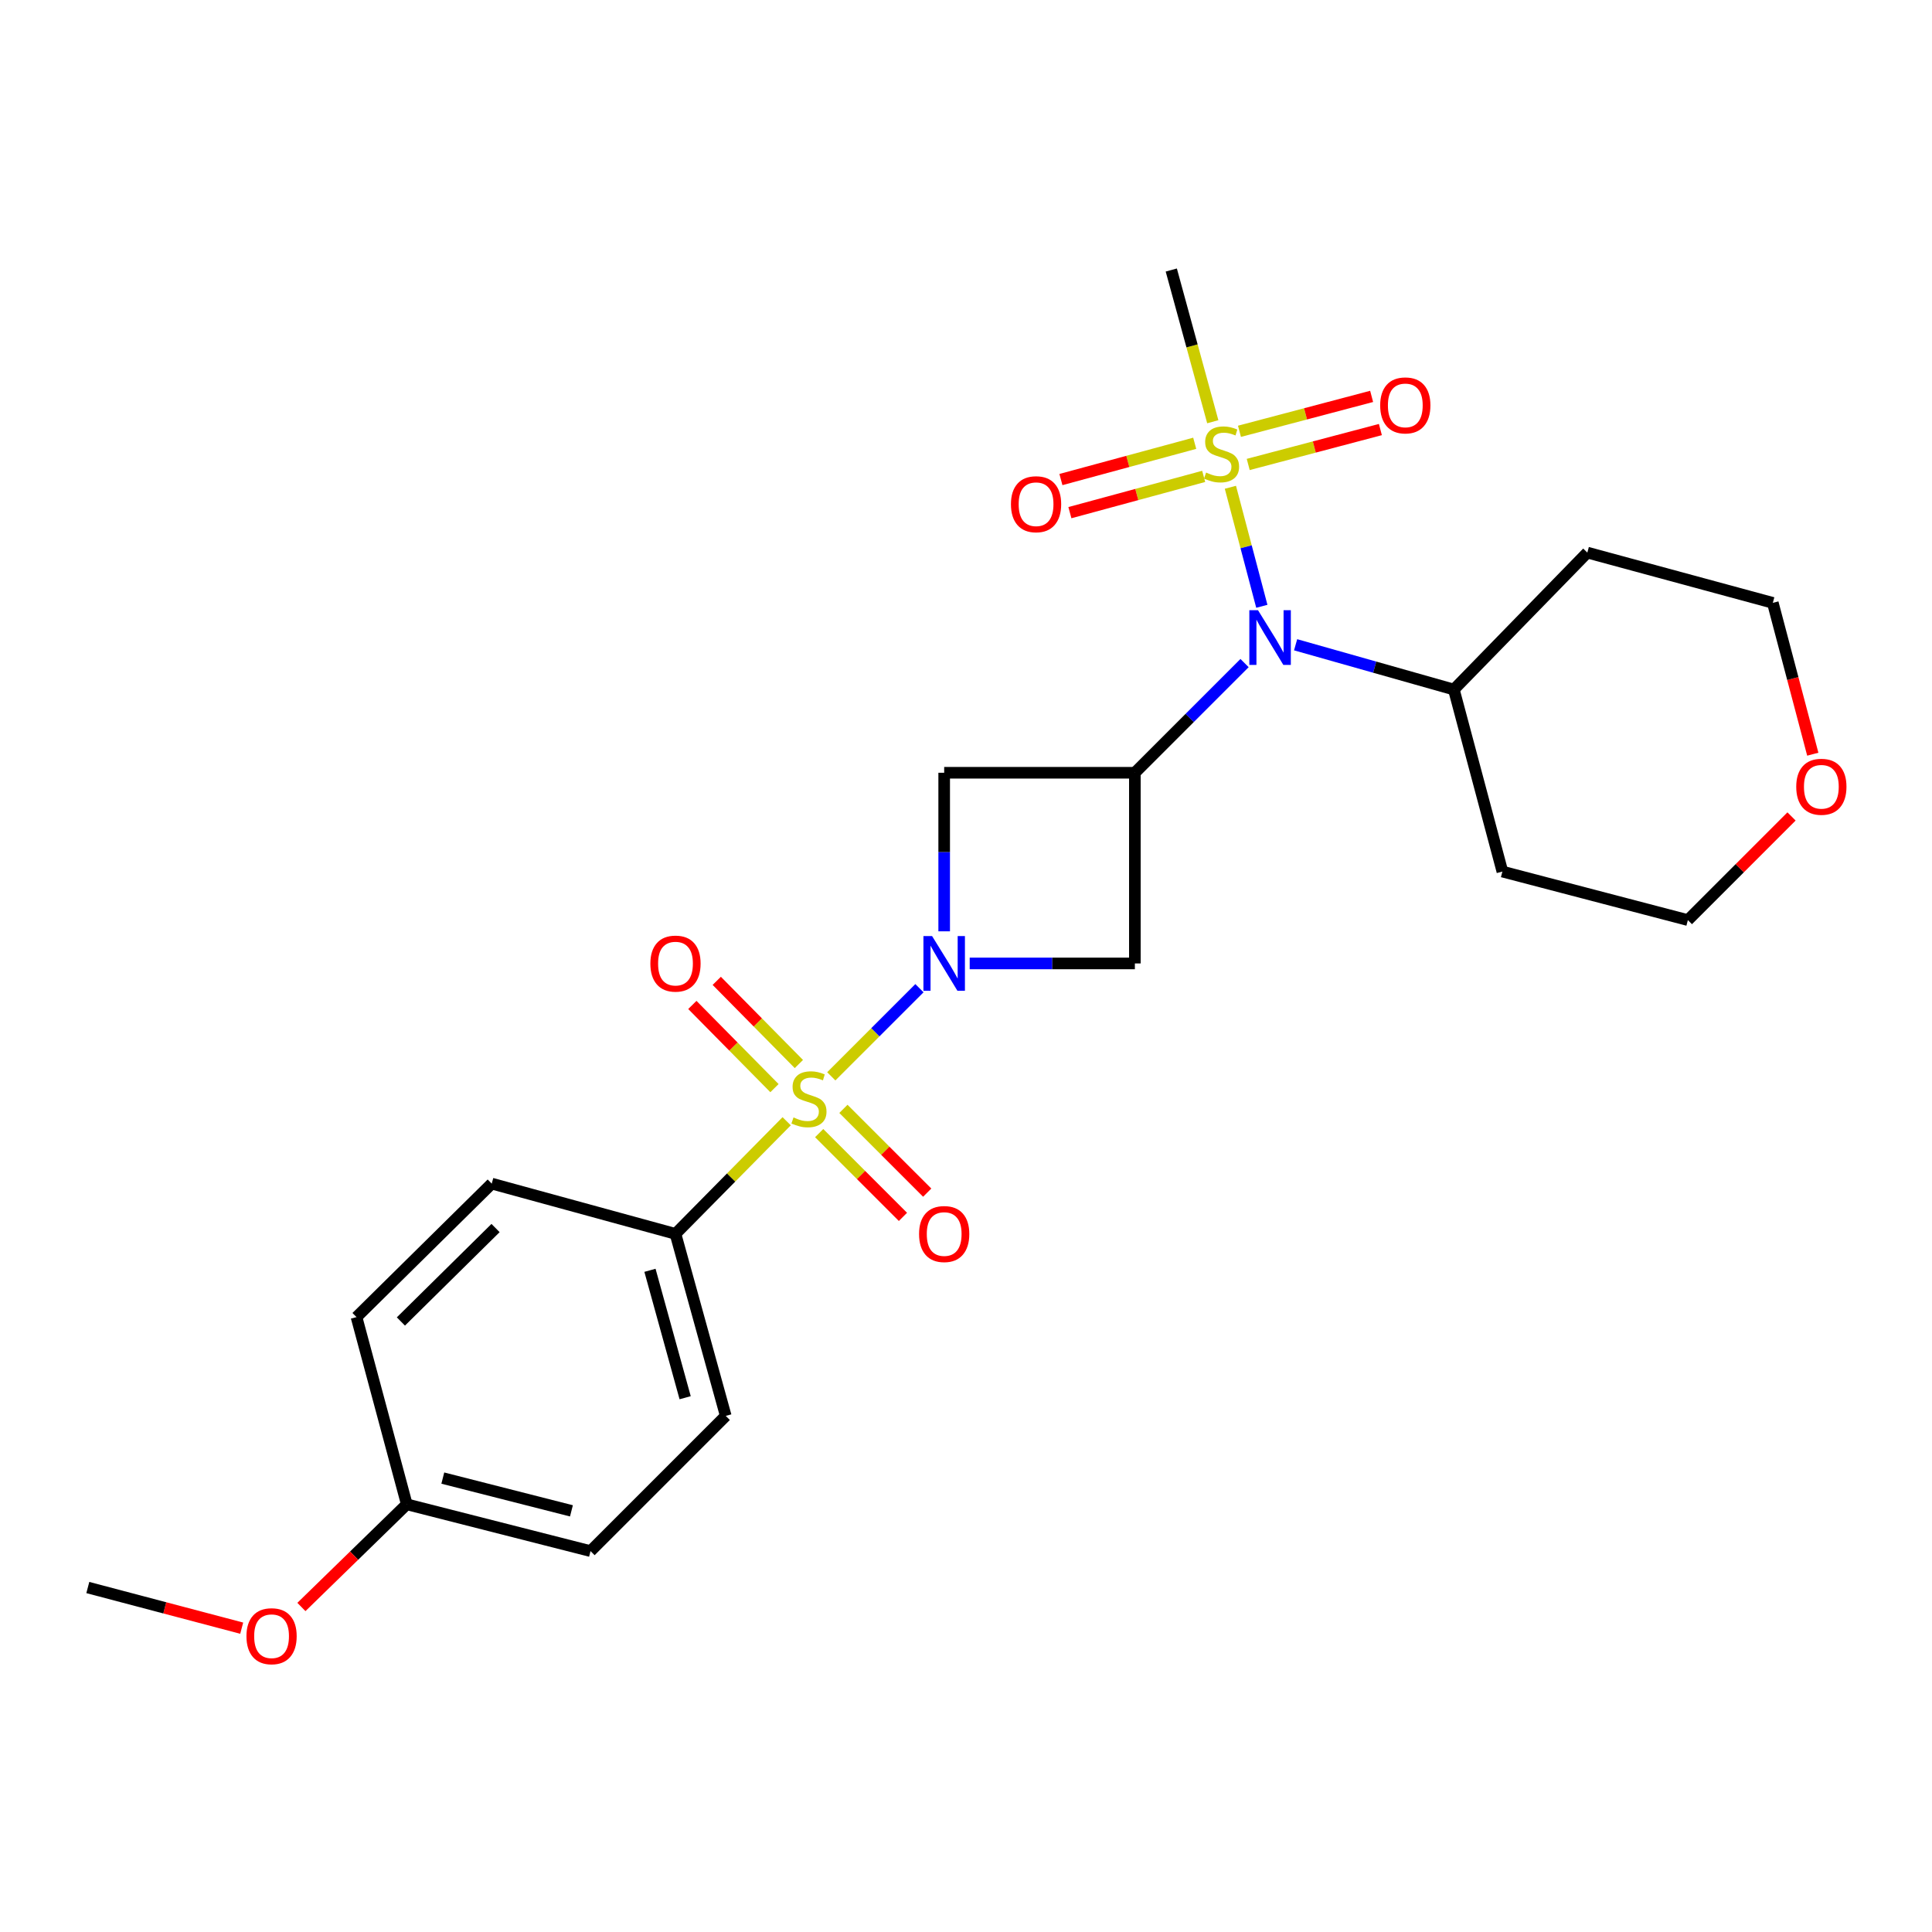 <?xml version='1.0' encoding='iso-8859-1'?>
<svg version='1.1' baseProfile='full'
              xmlns='http://www.w3.org/2000/svg'
                      xmlns:rdkit='http://www.rdkit.org/xml'
                      xmlns:xlink='http://www.w3.org/1999/xlink'
                  xml:space='preserve'
width='1000px' height='1000px' viewBox='0 0 1000 1000'>
<!-- END OF HEADER -->
<rect style='opacity:1.0;fill:#FFFFFF;stroke:none' width='1000' height='1000' x='0' y='0'> </rect>
<path class='bond-0' d='M 430.273,557.11 L 453.087,534.297' style='fill:none;fill-rule:evenodd;stroke:#CCCC00;stroke-width:6px;stroke-linecap:butt;stroke-linejoin:miter;stroke-opacity:1' />
<path class='bond-0' d='M 453.087,534.297 L 475.901,511.483' style='fill:none;fill-rule:evenodd;stroke:#0000FF;stroke-width:6px;stroke-linecap:butt;stroke-linejoin:miter;stroke-opacity:1' />
<path class='bond-1' d='M 407.18,580.353 L 378.405,609.503' style='fill:none;fill-rule:evenodd;stroke:#CCCC00;stroke-width:6px;stroke-linecap:butt;stroke-linejoin:miter;stroke-opacity:1' />
<path class='bond-1' d='M 378.405,609.503 L 349.629,638.653' style='fill:none;fill-rule:evenodd;stroke:#000000;stroke-width:6px;stroke-linecap:butt;stroke-linejoin:miter;stroke-opacity:1' />
<path class='bond-2' d='M 413.498,550.74 L 392.246,529.212' style='fill:none;fill-rule:evenodd;stroke:#CCCC00;stroke-width:6px;stroke-linecap:butt;stroke-linejoin:miter;stroke-opacity:1' />
<path class='bond-2' d='M 392.246,529.212 L 370.994,507.685' style='fill:none;fill-rule:evenodd;stroke:#FF0000;stroke-width:6px;stroke-linecap:butt;stroke-linejoin:miter;stroke-opacity:1' />
<path class='bond-2' d='M 400.863,563.213 L 379.611,541.685' style='fill:none;fill-rule:evenodd;stroke:#CCCC00;stroke-width:6px;stroke-linecap:butt;stroke-linejoin:miter;stroke-opacity:1' />
<path class='bond-2' d='M 379.611,541.685 L 358.36,520.157' style='fill:none;fill-rule:evenodd;stroke:#FF0000;stroke-width:6px;stroke-linecap:butt;stroke-linejoin:miter;stroke-opacity:1' />
<path class='bond-3' d='M 423.997,586.496 L 445.68,608.18' style='fill:none;fill-rule:evenodd;stroke:#CCCC00;stroke-width:6px;stroke-linecap:butt;stroke-linejoin:miter;stroke-opacity:1' />
<path class='bond-3' d='M 445.68,608.18 L 467.364,629.863' style='fill:none;fill-rule:evenodd;stroke:#FF0000;stroke-width:6px;stroke-linecap:butt;stroke-linejoin:miter;stroke-opacity:1' />
<path class='bond-3' d='M 436.55,573.943 L 458.234,595.626' style='fill:none;fill-rule:evenodd;stroke:#CCCC00;stroke-width:6px;stroke-linecap:butt;stroke-linejoin:miter;stroke-opacity:1' />
<path class='bond-3' d='M 458.234,595.626 L 479.918,617.31' style='fill:none;fill-rule:evenodd;stroke:#FF0000;stroke-width:6px;stroke-linecap:butt;stroke-linejoin:miter;stroke-opacity:1' />
<path class='bond-4' d='M 488.707,482.05 L 488.707,441.014' style='fill:none;fill-rule:evenodd;stroke:#0000FF;stroke-width:6px;stroke-linecap:butt;stroke-linejoin:miter;stroke-opacity:1' />
<path class='bond-4' d='M 488.707,441.014 L 488.707,399.978' style='fill:none;fill-rule:evenodd;stroke:#000000;stroke-width:6px;stroke-linecap:butt;stroke-linejoin:miter;stroke-opacity:1' />
<path class='bond-5' d='M 501.914,498.677 L 544.66,498.677' style='fill:none;fill-rule:evenodd;stroke:#0000FF;stroke-width:6px;stroke-linecap:butt;stroke-linejoin:miter;stroke-opacity:1' />
<path class='bond-5' d='M 544.66,498.677 L 587.406,498.677' style='fill:none;fill-rule:evenodd;stroke:#000000;stroke-width:6px;stroke-linecap:butt;stroke-linejoin:miter;stroke-opacity:1' />
<path class='bond-6' d='M 636.852,252.212 L 644.987,283.016' style='fill:none;fill-rule:evenodd;stroke:#CCCC00;stroke-width:6px;stroke-linecap:butt;stroke-linejoin:miter;stroke-opacity:1' />
<path class='bond-6' d='M 644.987,283.016 L 653.122,313.82' style='fill:none;fill-rule:evenodd;stroke:#0000FF;stroke-width:6px;stroke-linecap:butt;stroke-linejoin:miter;stroke-opacity:1' />
<path class='bond-7' d='M 646.078,240.407 L 680.283,231.372' style='fill:none;fill-rule:evenodd;stroke:#CCCC00;stroke-width:6px;stroke-linecap:butt;stroke-linejoin:miter;stroke-opacity:1' />
<path class='bond-7' d='M 680.283,231.372 L 714.487,222.338' style='fill:none;fill-rule:evenodd;stroke:#FF0000;stroke-width:6px;stroke-linecap:butt;stroke-linejoin:miter;stroke-opacity:1' />
<path class='bond-7' d='M 641.545,223.242 L 675.749,214.208' style='fill:none;fill-rule:evenodd;stroke:#CCCC00;stroke-width:6px;stroke-linecap:butt;stroke-linejoin:miter;stroke-opacity:1' />
<path class='bond-7' d='M 675.749,214.208 L 709.953,205.173' style='fill:none;fill-rule:evenodd;stroke:#FF0000;stroke-width:6px;stroke-linecap:butt;stroke-linejoin:miter;stroke-opacity:1' />
<path class='bond-8' d='M 618.383,229.441 L 583.757,238.828' style='fill:none;fill-rule:evenodd;stroke:#CCCC00;stroke-width:6px;stroke-linecap:butt;stroke-linejoin:miter;stroke-opacity:1' />
<path class='bond-8' d='M 583.757,238.828 L 549.13,248.216' style='fill:none;fill-rule:evenodd;stroke:#FF0000;stroke-width:6px;stroke-linecap:butt;stroke-linejoin:miter;stroke-opacity:1' />
<path class='bond-8' d='M 623.028,246.575 L 588.402,255.963' style='fill:none;fill-rule:evenodd;stroke:#CCCC00;stroke-width:6px;stroke-linecap:butt;stroke-linejoin:miter;stroke-opacity:1' />
<path class='bond-8' d='M 588.402,255.963 L 553.776,265.35' style='fill:none;fill-rule:evenodd;stroke:#FF0000;stroke-width:6px;stroke-linecap:butt;stroke-linejoin:miter;stroke-opacity:1' />
<path class='bond-9' d='M 627.735,218.287 L 616.994,179.025' style='fill:none;fill-rule:evenodd;stroke:#CCCC00;stroke-width:6px;stroke-linecap:butt;stroke-linejoin:miter;stroke-opacity:1' />
<path class='bond-9' d='M 616.994,179.025 L 606.254,139.763' style='fill:none;fill-rule:evenodd;stroke:#000000;stroke-width:6px;stroke-linecap:butt;stroke-linejoin:miter;stroke-opacity:1' />
<path class='bond-10' d='M 587.406,399.978 L 587.406,498.677' style='fill:none;fill-rule:evenodd;stroke:#000000;stroke-width:6px;stroke-linecap:butt;stroke-linejoin:miter;stroke-opacity:1' />
<path class='bond-11' d='M 587.406,399.978 L 615.792,371.592' style='fill:none;fill-rule:evenodd;stroke:#000000;stroke-width:6px;stroke-linecap:butt;stroke-linejoin:miter;stroke-opacity:1' />
<path class='bond-11' d='M 615.792,371.592 L 644.179,343.205' style='fill:none;fill-rule:evenodd;stroke:#0000FF;stroke-width:6px;stroke-linecap:butt;stroke-linejoin:miter;stroke-opacity:1' />
<path class='bond-12' d='M 587.406,399.978 L 488.707,399.978' style='fill:none;fill-rule:evenodd;stroke:#000000;stroke-width:6px;stroke-linecap:butt;stroke-linejoin:miter;stroke-opacity:1' />
<path class='bond-13' d='M 670.605,333.729 L 711.558,345.318' style='fill:none;fill-rule:evenodd;stroke:#0000FF;stroke-width:6px;stroke-linecap:butt;stroke-linejoin:miter;stroke-opacity:1' />
<path class='bond-13' d='M 711.558,345.318 L 752.512,356.907' style='fill:none;fill-rule:evenodd;stroke:#000000;stroke-width:6px;stroke-linecap:butt;stroke-linejoin:miter;stroke-opacity:1' />
<path class='bond-14' d='M 349.629,638.653 L 375.647,732.864' style='fill:none;fill-rule:evenodd;stroke:#000000;stroke-width:6px;stroke-linecap:butt;stroke-linejoin:miter;stroke-opacity:1' />
<path class='bond-14' d='M 336.419,657.51 L 354.632,723.458' style='fill:none;fill-rule:evenodd;stroke:#000000;stroke-width:6px;stroke-linecap:butt;stroke-linejoin:miter;stroke-opacity:1' />
<path class='bond-15' d='M 349.629,638.653 L 254.52,612.634' style='fill:none;fill-rule:evenodd;stroke:#000000;stroke-width:6px;stroke-linecap:butt;stroke-linejoin:miter;stroke-opacity:1' />
<path class='bond-16' d='M 752.512,356.907 L 821.602,286.022' style='fill:none;fill-rule:evenodd;stroke:#000000;stroke-width:6px;stroke-linecap:butt;stroke-linejoin:miter;stroke-opacity:1' />
<path class='bond-17' d='M 752.512,356.907 L 777.633,451.118' style='fill:none;fill-rule:evenodd;stroke:#000000;stroke-width:6px;stroke-linecap:butt;stroke-linejoin:miter;stroke-opacity:1' />
<path class='bond-18' d='M 927.287,422.591 L 900.463,449.415' style='fill:none;fill-rule:evenodd;stroke:#FF0000;stroke-width:6px;stroke-linecap:butt;stroke-linejoin:miter;stroke-opacity:1' />
<path class='bond-18' d='M 900.463,449.415 L 873.639,476.239' style='fill:none;fill-rule:evenodd;stroke:#000000;stroke-width:6px;stroke-linecap:butt;stroke-linejoin:miter;stroke-opacity:1' />
<path class='bond-19' d='M 938.297,390.37 L 927.953,351.205' style='fill:none;fill-rule:evenodd;stroke:#FF0000;stroke-width:6px;stroke-linecap:butt;stroke-linejoin:miter;stroke-opacity:1' />
<path class='bond-19' d='M 927.953,351.205 L 917.608,312.04' style='fill:none;fill-rule:evenodd;stroke:#000000;stroke-width:6px;stroke-linecap:butt;stroke-linejoin:miter;stroke-opacity:1' />
<path class='bond-20' d='M 375.647,732.864 L 305.66,802.852' style='fill:none;fill-rule:evenodd;stroke:#000000;stroke-width:6px;stroke-linecap:butt;stroke-linejoin:miter;stroke-opacity:1' />
<path class='bond-21' d='M 254.52,612.634 L 184.532,681.724' style='fill:none;fill-rule:evenodd;stroke:#000000;stroke-width:6px;stroke-linecap:butt;stroke-linejoin:miter;stroke-opacity:1' />
<path class='bond-21' d='M 256.494,635.632 L 207.503,683.995' style='fill:none;fill-rule:evenodd;stroke:#000000;stroke-width:6px;stroke-linecap:butt;stroke-linejoin:miter;stroke-opacity:1' />
<path class='bond-22' d='M 210.551,778.628 L 184.532,681.724' style='fill:none;fill-rule:evenodd;stroke:#000000;stroke-width:6px;stroke-linecap:butt;stroke-linejoin:miter;stroke-opacity:1' />
<path class='bond-23' d='M 210.551,778.628 L 183.279,805.201' style='fill:none;fill-rule:evenodd;stroke:#000000;stroke-width:6px;stroke-linecap:butt;stroke-linejoin:miter;stroke-opacity:1' />
<path class='bond-23' d='M 183.279,805.201 L 156.006,831.774' style='fill:none;fill-rule:evenodd;stroke:#FF0000;stroke-width:6px;stroke-linecap:butt;stroke-linejoin:miter;stroke-opacity:1' />
<path class='bond-24' d='M 210.551,778.628 L 305.66,802.852' style='fill:none;fill-rule:evenodd;stroke:#000000;stroke-width:6px;stroke-linecap:butt;stroke-linejoin:miter;stroke-opacity:1' />
<path class='bond-24' d='M 229.199,765.057 L 295.775,782.014' style='fill:none;fill-rule:evenodd;stroke:#000000;stroke-width:6px;stroke-linecap:butt;stroke-linejoin:miter;stroke-opacity:1' />
<path class='bond-25' d='M 821.602,286.022 L 917.608,312.04' style='fill:none;fill-rule:evenodd;stroke:#000000;stroke-width:6px;stroke-linecap:butt;stroke-linejoin:miter;stroke-opacity:1' />
<path class='bond-26' d='M 777.633,451.118 L 873.639,476.239' style='fill:none;fill-rule:evenodd;stroke:#000000;stroke-width:6px;stroke-linecap:butt;stroke-linejoin:miter;stroke-opacity:1' />
<path class='bond-27' d='M 125.104,842.737 L 85.279,832.219' style='fill:none;fill-rule:evenodd;stroke:#FF0000;stroke-width:6px;stroke-linecap:butt;stroke-linejoin:miter;stroke-opacity:1' />
<path class='bond-27' d='M 85.279,832.219 L 45.455,821.7' style='fill:none;fill-rule:evenodd;stroke:#000000;stroke-width:6px;stroke-linecap:butt;stroke-linejoin:miter;stroke-opacity:1' />
<path  class='atom-0' d='M 410.719 578.385
Q 411.039 578.505, 412.359 579.065
Q 413.679 579.625, 415.119 579.985
Q 416.599 580.305, 418.039 580.305
Q 420.719 580.305, 422.279 579.025
Q 423.839 577.705, 423.839 575.425
Q 423.839 573.865, 423.039 572.905
Q 422.279 571.945, 421.079 571.425
Q 419.879 570.905, 417.879 570.305
Q 415.359 569.545, 413.839 568.825
Q 412.359 568.105, 411.279 566.585
Q 410.239 565.065, 410.239 562.505
Q 410.239 558.945, 412.639 556.745
Q 415.079 554.545, 419.879 554.545
Q 423.159 554.545, 426.879 556.105
L 425.959 559.185
Q 422.559 557.785, 419.999 557.785
Q 417.239 557.785, 415.719 558.945
Q 414.199 560.065, 414.239 562.025
Q 414.239 563.545, 414.999 564.465
Q 415.799 565.385, 416.919 565.905
Q 418.079 566.425, 419.999 567.025
Q 422.559 567.825, 424.079 568.625
Q 425.599 569.425, 426.679 571.065
Q 427.799 572.665, 427.799 575.425
Q 427.799 579.345, 425.159 581.465
Q 422.559 583.545, 418.199 583.545
Q 415.679 583.545, 413.759 582.985
Q 411.879 582.465, 409.639 581.545
L 410.719 578.385
' fill='#CCCC00'/>
<path  class='atom-1' d='M 482.447 484.517
L 491.727 499.517
Q 492.647 500.997, 494.127 503.677
Q 495.607 506.357, 495.687 506.517
L 495.687 484.517
L 499.447 484.517
L 499.447 512.837
L 495.567 512.837
L 485.607 496.437
Q 484.447 494.517, 483.207 492.317
Q 482.007 490.117, 481.647 489.437
L 481.647 512.837
L 477.967 512.837
L 477.967 484.517
L 482.447 484.517
' fill='#0000FF'/>
<path  class='atom-2' d='M 624.272 244.592
Q 624.592 244.712, 625.912 245.272
Q 627.232 245.832, 628.672 246.192
Q 630.152 246.512, 631.592 246.512
Q 634.272 246.512, 635.832 245.232
Q 637.392 243.912, 637.392 241.632
Q 637.392 240.072, 636.592 239.112
Q 635.832 238.152, 634.632 237.632
Q 633.432 237.112, 631.432 236.512
Q 628.912 235.752, 627.392 235.032
Q 625.912 234.312, 624.832 232.792
Q 623.792 231.272, 623.792 228.712
Q 623.792 225.152, 626.192 222.952
Q 628.632 220.752, 633.432 220.752
Q 636.712 220.752, 640.432 222.312
L 639.512 225.392
Q 636.112 223.992, 633.552 223.992
Q 630.792 223.992, 629.272 225.152
Q 627.752 226.272, 627.792 228.232
Q 627.792 229.752, 628.552 230.672
Q 629.352 231.592, 630.472 232.112
Q 631.632 232.632, 633.552 233.232
Q 636.112 234.032, 637.632 234.832
Q 639.152 235.632, 640.232 237.272
Q 641.352 238.872, 641.352 241.632
Q 641.352 245.552, 638.712 247.672
Q 636.112 249.752, 631.752 249.752
Q 629.232 249.752, 627.312 249.192
Q 625.432 248.672, 623.192 247.752
L 624.272 244.592
' fill='#CCCC00'/>
<path  class='atom-4' d='M 651.133 315.831
L 660.413 330.831
Q 661.333 332.311, 662.813 334.991
Q 664.293 337.671, 664.373 337.831
L 664.373 315.831
L 668.133 315.831
L 668.133 344.151
L 664.253 344.151
L 654.293 327.751
Q 653.133 325.831, 651.893 323.631
Q 650.693 321.431, 650.333 320.751
L 650.333 344.151
L 646.653 344.151
L 646.653 315.831
L 651.133 315.831
' fill='#0000FF'/>
<path  class='atom-8' d='M 336.629 498.757
Q 336.629 491.957, 339.989 488.157
Q 343.349 484.357, 349.629 484.357
Q 355.909 484.357, 359.269 488.157
Q 362.629 491.957, 362.629 498.757
Q 362.629 505.637, 359.229 509.557
Q 355.829 513.437, 349.629 513.437
Q 343.389 513.437, 339.989 509.557
Q 336.629 505.677, 336.629 498.757
M 349.629 510.237
Q 353.949 510.237, 356.269 507.357
Q 358.629 504.437, 358.629 498.757
Q 358.629 493.197, 356.269 490.397
Q 353.949 487.557, 349.629 487.557
Q 345.309 487.557, 342.949 490.357
Q 340.629 493.157, 340.629 498.757
Q 340.629 504.477, 342.949 507.357
Q 345.309 510.237, 349.629 510.237
' fill='#FF0000'/>
<path  class='atom-9' d='M 475.707 638.733
Q 475.707 631.933, 479.067 628.133
Q 482.427 624.333, 488.707 624.333
Q 494.987 624.333, 498.347 628.133
Q 501.707 631.933, 501.707 638.733
Q 501.707 645.613, 498.307 649.533
Q 494.907 653.413, 488.707 653.413
Q 482.467 653.413, 479.067 649.533
Q 475.707 645.653, 475.707 638.733
M 488.707 650.213
Q 493.027 650.213, 495.347 647.333
Q 497.707 644.413, 497.707 638.733
Q 497.707 633.173, 495.347 630.373
Q 493.027 627.533, 488.707 627.533
Q 484.387 627.533, 482.027 630.333
Q 479.707 633.133, 479.707 638.733
Q 479.707 644.453, 482.027 647.333
Q 484.387 650.213, 488.707 650.213
' fill='#FF0000'/>
<path  class='atom-10' d='M 714.381 209.831
Q 714.381 203.031, 717.741 199.231
Q 721.101 195.431, 727.381 195.431
Q 733.661 195.431, 737.021 199.231
Q 740.381 203.031, 740.381 209.831
Q 740.381 216.711, 736.981 220.631
Q 733.581 224.511, 727.381 224.511
Q 721.141 224.511, 717.741 220.631
Q 714.381 216.751, 714.381 209.831
M 727.381 221.311
Q 731.701 221.311, 734.021 218.431
Q 736.381 215.511, 736.381 209.831
Q 736.381 204.271, 734.021 201.471
Q 731.701 198.631, 727.381 198.631
Q 723.061 198.631, 720.701 201.431
Q 718.381 204.231, 718.381 209.831
Q 718.381 215.551, 720.701 218.431
Q 723.061 221.311, 727.381 221.311
' fill='#FF0000'/>
<path  class='atom-11' d='M 523.266 260.981
Q 523.266 254.181, 526.626 250.381
Q 529.986 246.581, 536.266 246.581
Q 542.546 246.581, 545.906 250.381
Q 549.266 254.181, 549.266 260.981
Q 549.266 267.861, 545.866 271.781
Q 542.466 275.661, 536.266 275.661
Q 530.026 275.661, 526.626 271.781
Q 523.266 267.901, 523.266 260.981
M 536.266 272.461
Q 540.586 272.461, 542.906 269.581
Q 545.266 266.661, 545.266 260.981
Q 545.266 255.421, 542.906 252.621
Q 540.586 249.781, 536.266 249.781
Q 531.946 249.781, 529.586 252.581
Q 527.266 255.381, 527.266 260.981
Q 527.266 266.701, 529.586 269.581
Q 531.946 272.461, 536.266 272.461
' fill='#FF0000'/>
<path  class='atom-13' d='M 929.729 407.229
Q 929.729 400.429, 933.089 396.629
Q 936.449 392.829, 942.729 392.829
Q 949.009 392.829, 952.369 396.629
Q 955.729 400.429, 955.729 407.229
Q 955.729 414.109, 952.329 418.029
Q 948.929 421.909, 942.729 421.909
Q 936.489 421.909, 933.089 418.029
Q 929.729 414.149, 929.729 407.229
M 942.729 418.709
Q 947.049 418.709, 949.369 415.829
Q 951.729 412.909, 951.729 407.229
Q 951.729 401.669, 949.369 398.869
Q 947.049 396.029, 942.729 396.029
Q 938.409 396.029, 936.049 398.829
Q 933.729 401.629, 933.729 407.229
Q 933.729 412.949, 936.049 415.829
Q 938.409 418.709, 942.729 418.709
' fill='#FF0000'/>
<path  class='atom-22' d='M 127.563 846.901
Q 127.563 840.101, 130.923 836.301
Q 134.283 832.501, 140.563 832.501
Q 146.843 832.501, 150.203 836.301
Q 153.563 840.101, 153.563 846.901
Q 153.563 853.781, 150.163 857.701
Q 146.763 861.581, 140.563 861.581
Q 134.323 861.581, 130.923 857.701
Q 127.563 853.821, 127.563 846.901
M 140.563 858.381
Q 144.883 858.381, 147.203 855.501
Q 149.563 852.581, 149.563 846.901
Q 149.563 841.341, 147.203 838.541
Q 144.883 835.701, 140.563 835.701
Q 136.243 835.701, 133.883 838.501
Q 131.563 841.301, 131.563 846.901
Q 131.563 852.621, 133.883 855.501
Q 136.243 858.381, 140.563 858.381
' fill='#FF0000'/>
</svg>
